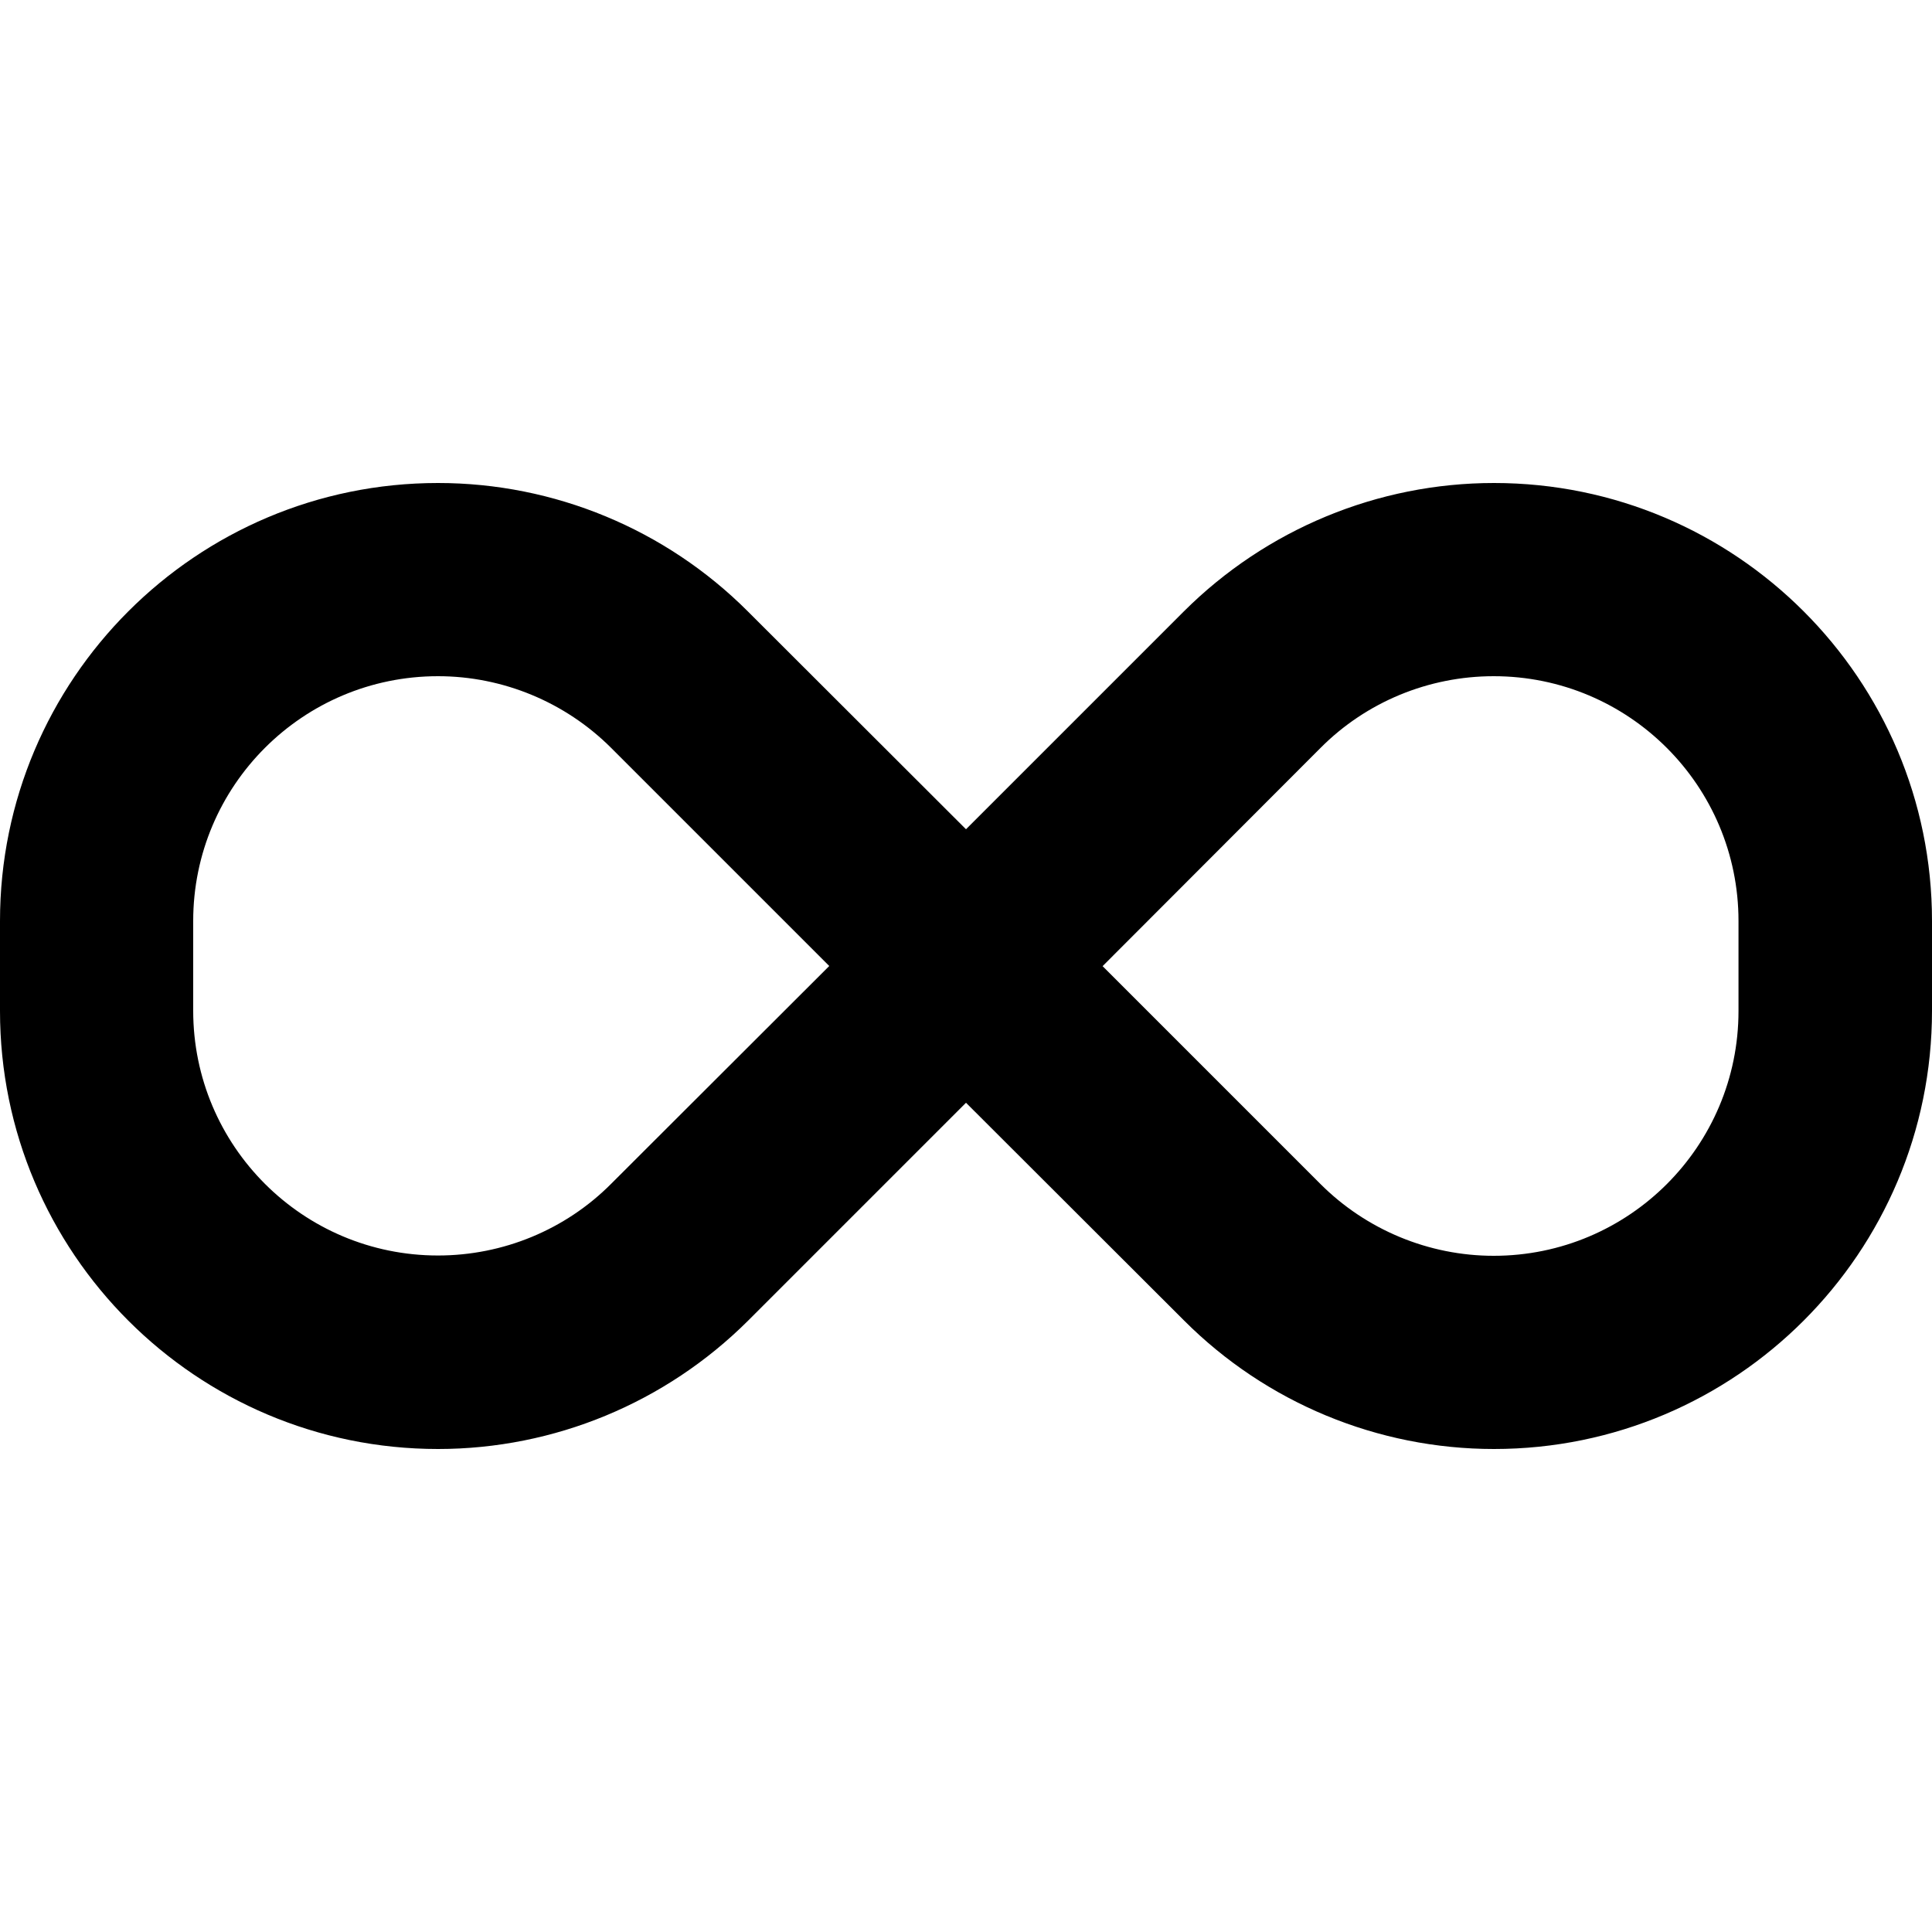 <svg viewBox="0 0 640 512" xmlns="http://www.w3.org/2000/svg" width="30" height="30"><path d="m0 241.1c0-80.1 65-145.1 145.1-145.1 38.5 0 75.4 15.3 102.6 42.5l72.3 72.2 72.2-72.2c27.3-27.2 64.2-42.5 102.7-42.5 80.1 0 145.1 65 145.1 145.1v29.7c0 80.2-65 145.2-145.1 145.2-38.5 0-75.4-15.3-102.6-42.5l-72.3-72.2-72.2 72.2c-27.3 27.2-64.2 42.5-102.7 42.5-80.1 0-145.1-65-145.1-145.1zm274.7 14.9-72.2-72.2c-15.2-15.2-35.9-23.8-57.4-23.8-44.8 0-81.1 36.3-81.1 81.1v29.7c0 44.8 36.3 81.1 81.1 81.1 21.5 0 42.2-8.5 57.4-23.8zm90.5 0 72.2 72.2c15.2 15.2 35.9 23.8 57.4 23.8 44.8 0 81.1-36.3 81.1-81.1v-29.8c0-44.8-36.3-81.1-81.1-81.1-21.5 0-42.2 8.5-57.4 23.8l-72.1 72.2z"/></svg>